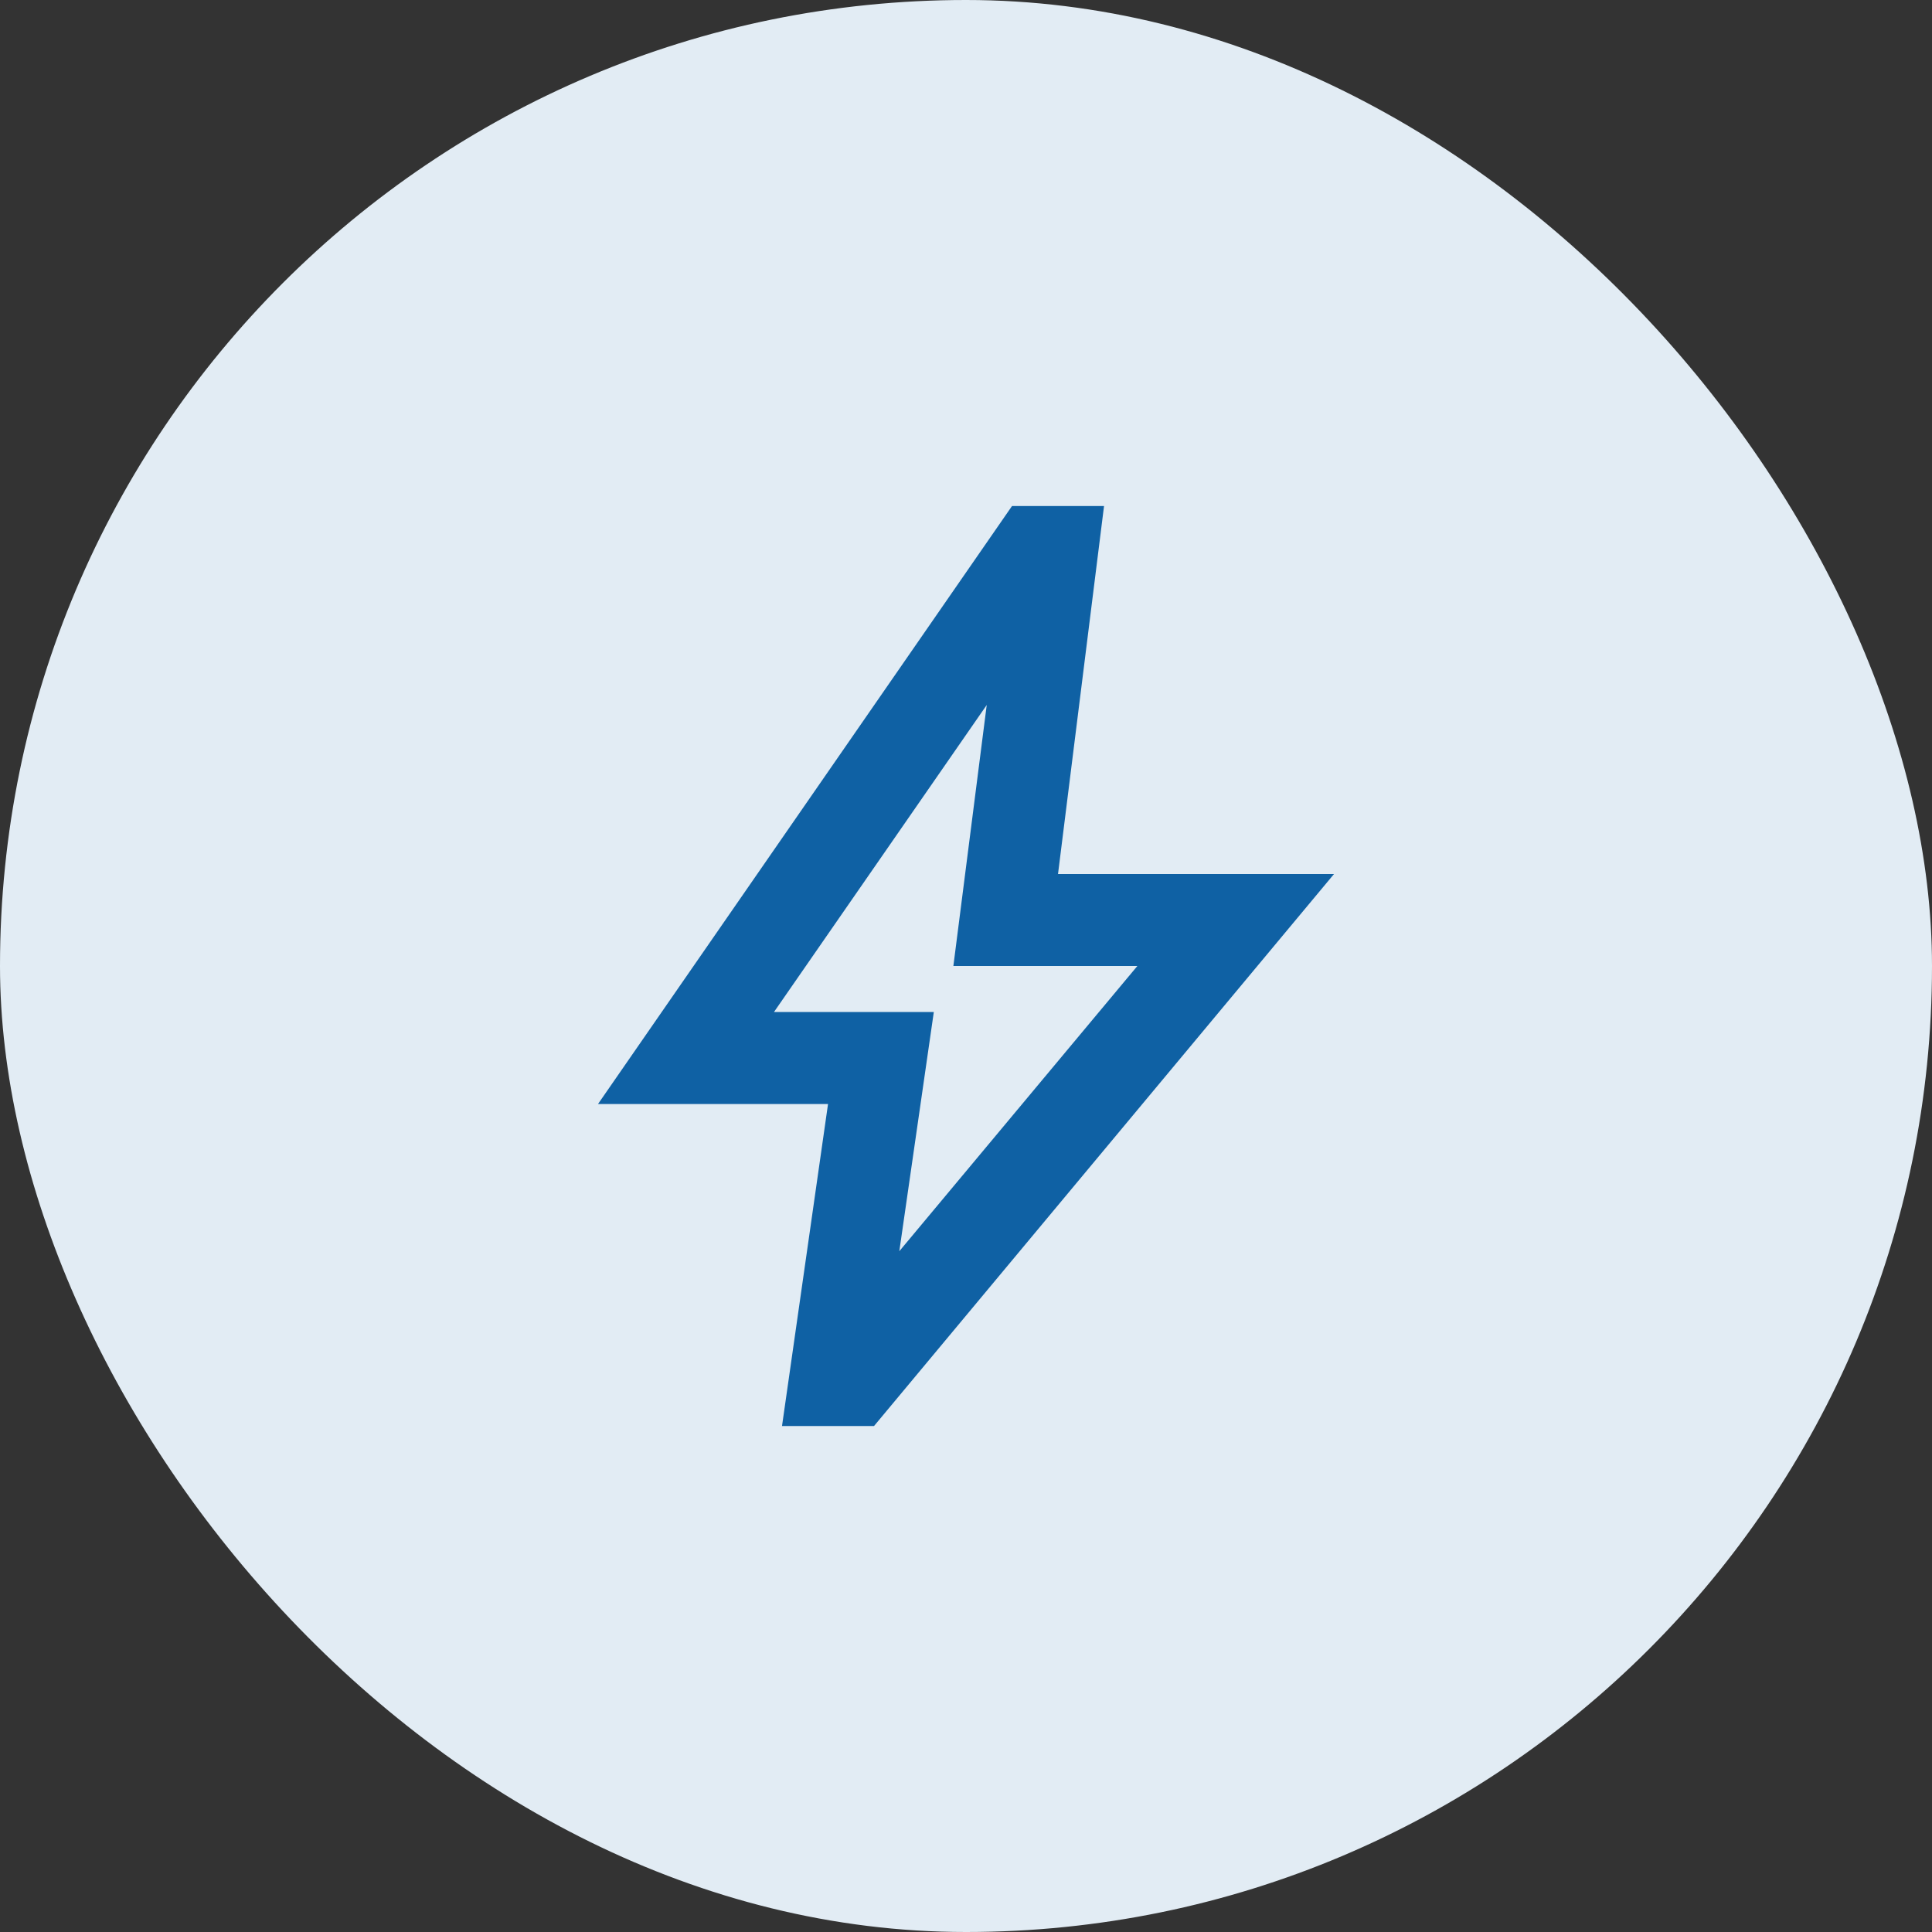 <svg width="56" height="56" viewBox="0 0 56 56" fill="none" xmlns="http://www.w3.org/2000/svg">
<rect x="0" y="0" width="56" height="56" fill="#333333" stroke="none"/>
<rect width="56" height="56" rx="28" fill="#E2ECF4"/>
<path d="M26.067 36.267L32.967 28H27.634L28.601 20.434L22.434 29.334H27.067L26.067 36.267ZM22.667 41.334L24.001 32H17.334L29.334 14.667H32.001L30.667 25.334H38.667L25.334 41.334H22.667Z" fill="#0F61A4"/>
</svg>
